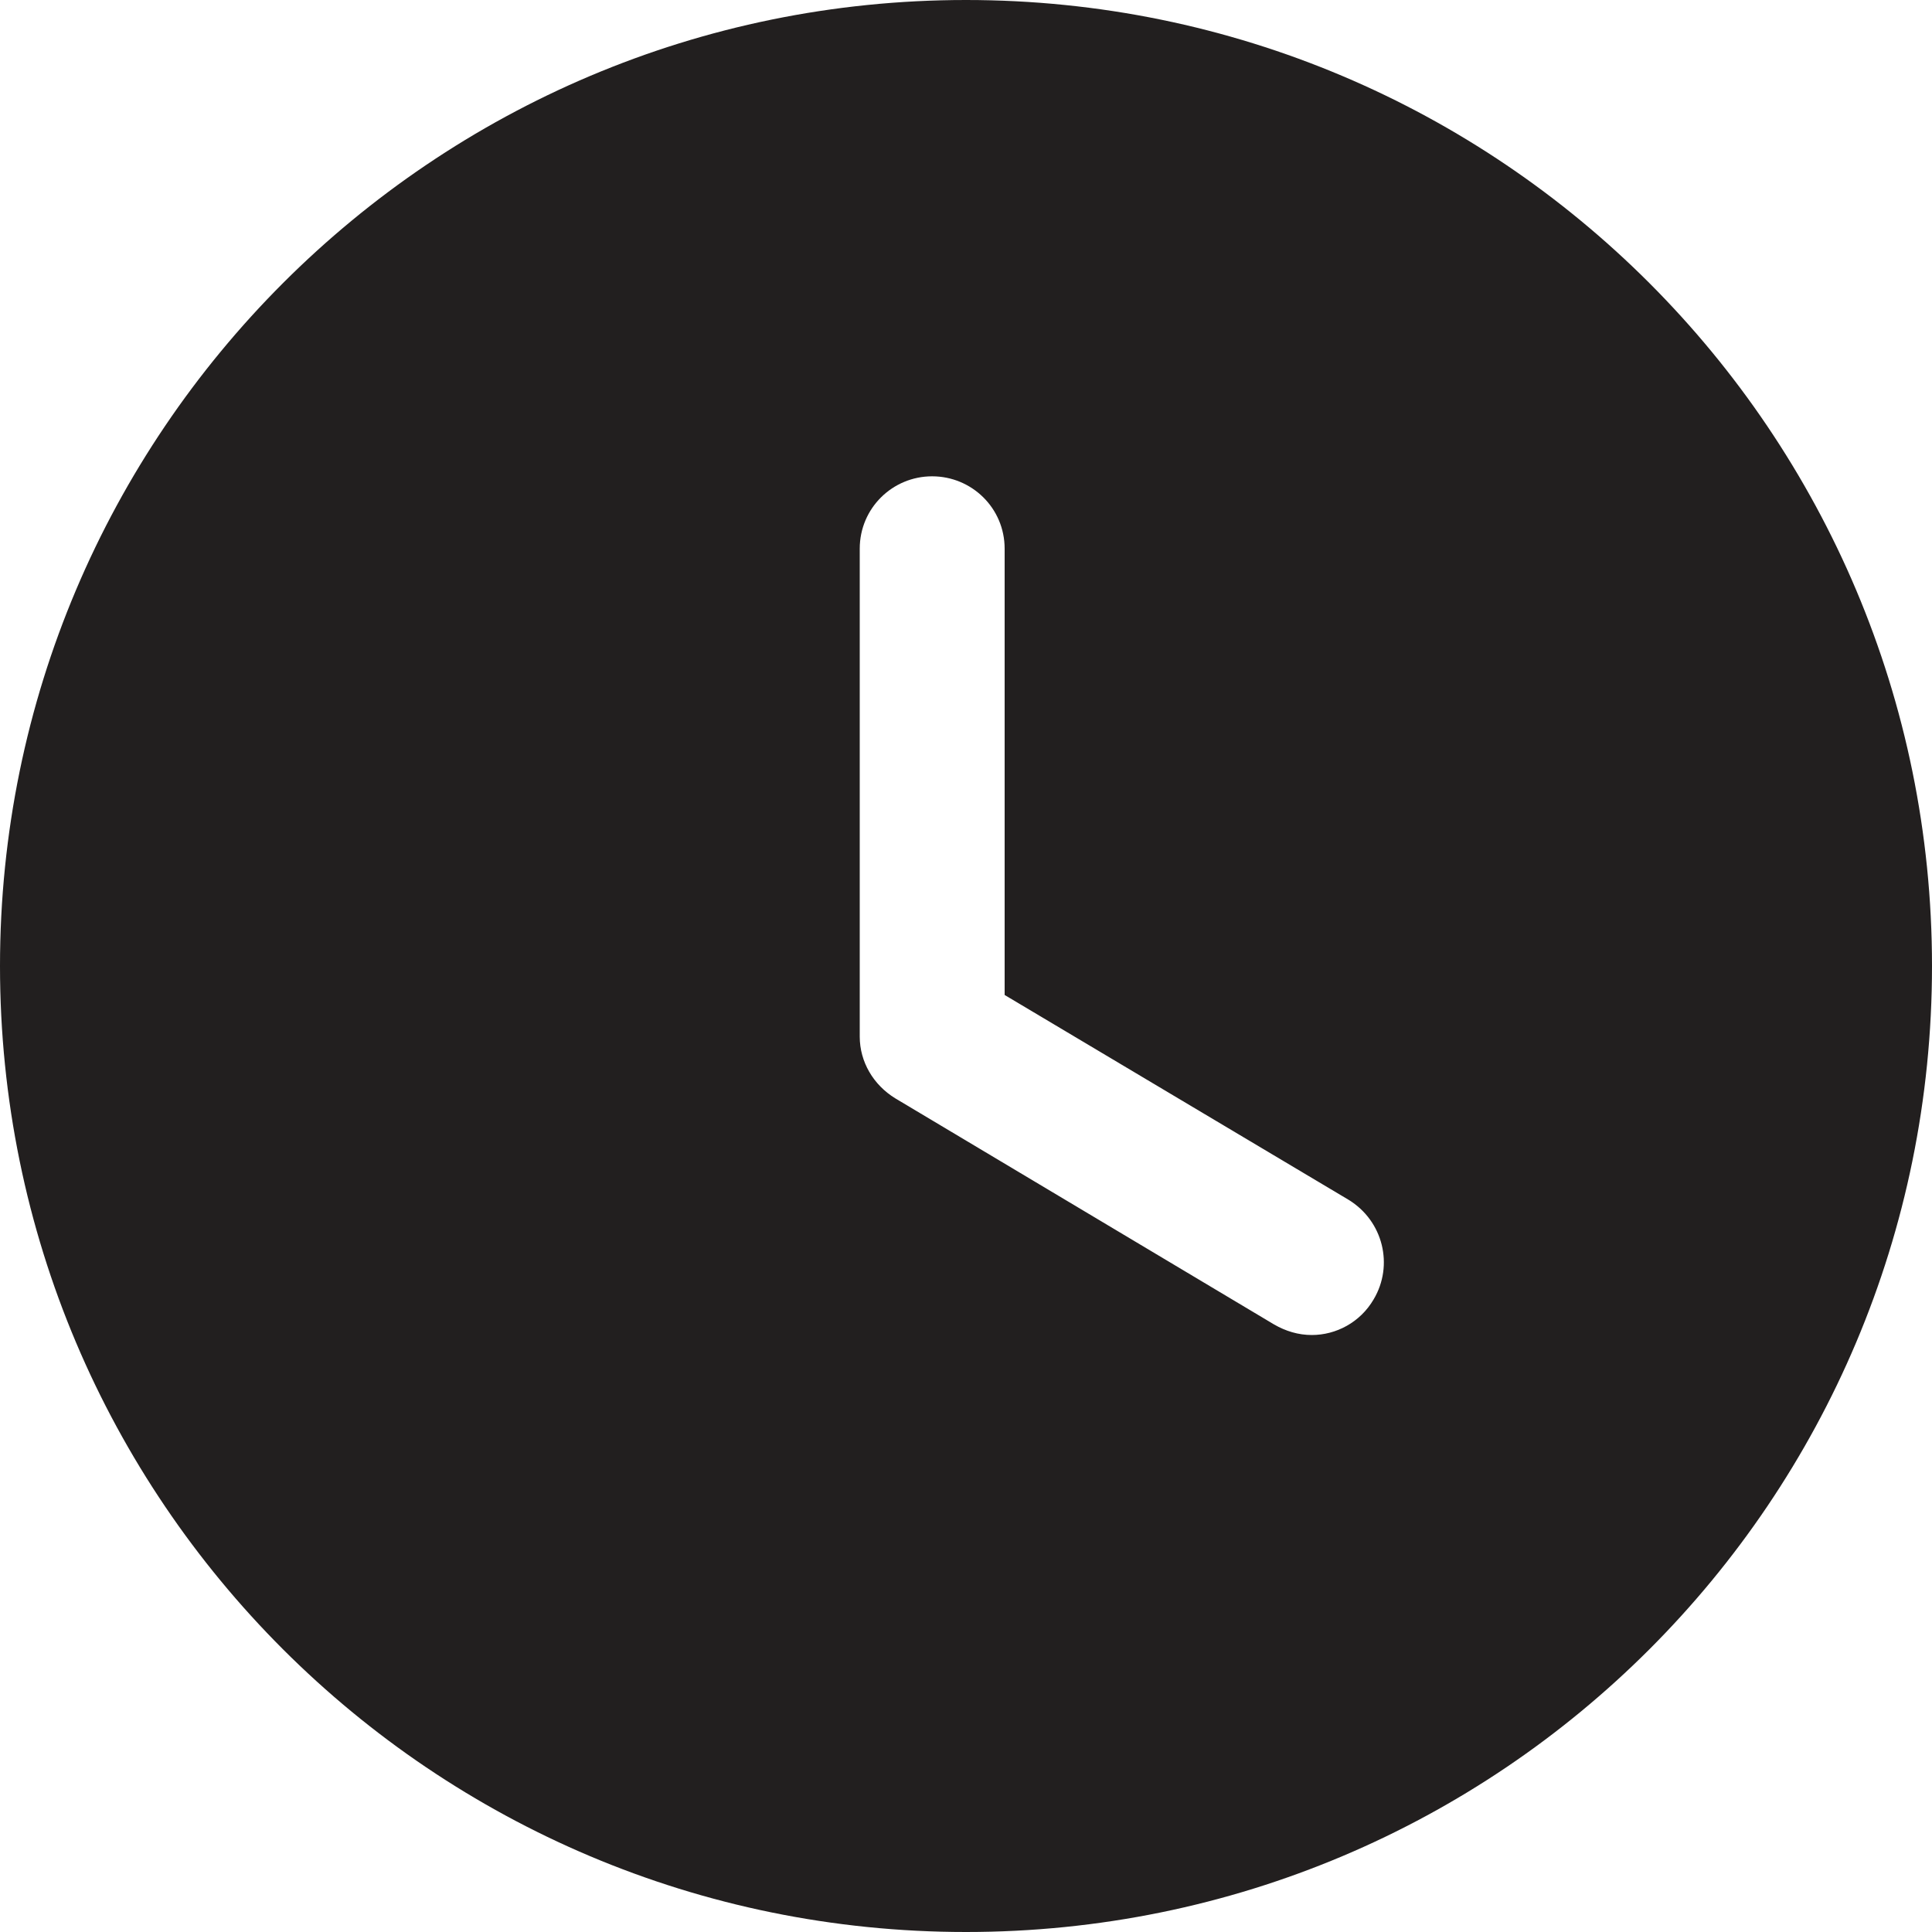 <?xml version="1.0" encoding="UTF-8"?> <svg xmlns="http://www.w3.org/2000/svg" width="13" height="13" viewBox="0 0 13 13" fill="none"><path fill-rule="evenodd" clip-rule="evenodd" d="M6.5 13C2.912 13 0 10.095 0 6.5C0 2.912 2.912 0 6.5 0C10.095 0 13 2.912 13 6.5C13 10.095 10.095 13 6.5 13ZM8.573 8.912C8.651 8.957 8.736 8.983 8.827 8.983C8.989 8.983 9.152 8.899 9.243 8.743C9.379 8.515 9.308 8.216 9.074 8.073L6.76 6.695V3.692C6.76 3.419 6.539 3.205 6.272 3.205C6.006 3.205 5.785 3.419 5.785 3.692V6.975C5.785 7.144 5.876 7.3 6.025 7.391L8.573 8.912Z" fill="#221F1F"></path></svg> 
